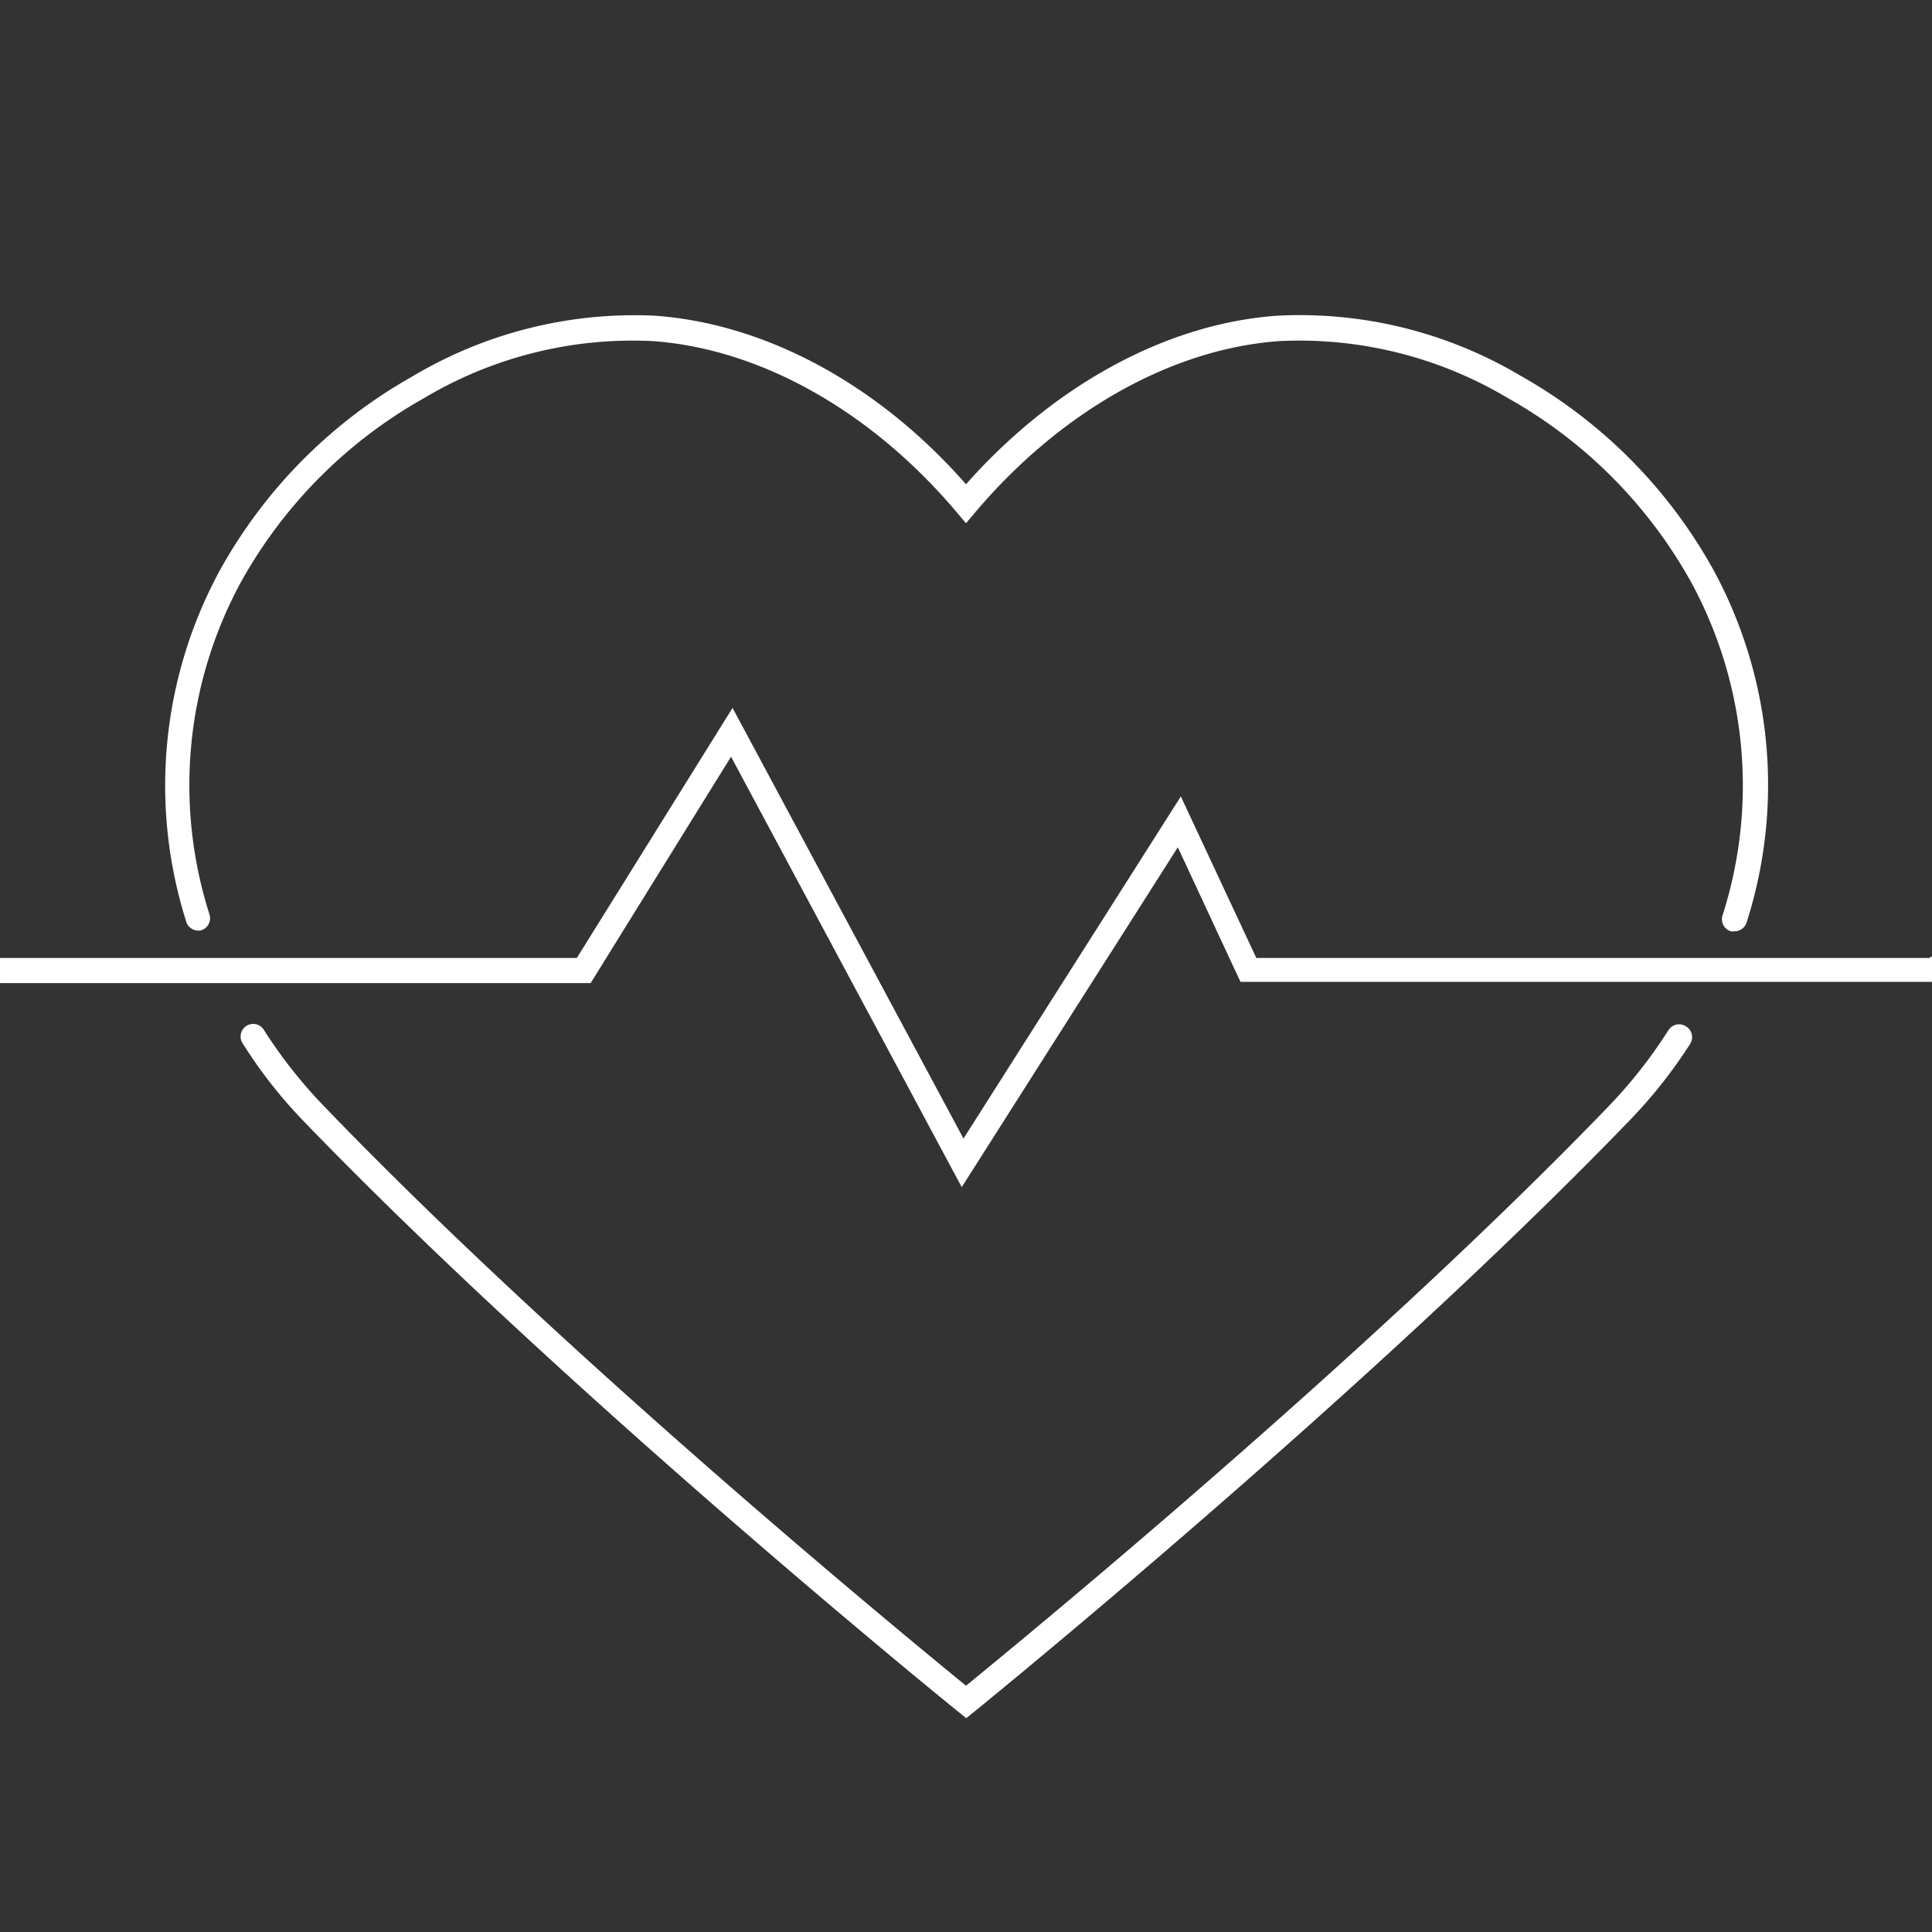 <?xml version="1.0" ?>
<svg width="800px" height="800px" viewBox="0 0 96 96" xmlns="http://www.w3.org/2000/svg">
    <rect x="0" y="0" width="96" height="96" fill="#333333" stroke="none"/>
    <style>
        .st0{fill:#FFFFFF;}
    </style>
    <g transform="translate(-12, -12) scale(1.25)">
        <path class="st0" d="M86.33,47.68H59.54l-3-6.42L47.9,54.86,38.72,37.74l-6.19,9.94H9.67a.5.5,0,0,0,0,1H33.08l5.58-9,9.17,17.11,8.59-13.51,2.49,5.35H86.33a.5.5,0,0,0,0-1Z"/>
        <path class="st0" d="M17.6,46.58a.5.5,0,0,0,.33-.62,16.92,16.92,0,0,1,1.23-13.19,18.9,18.9,0,0,1,7.29-7.34,16.18,16.18,0,0,1,9.11-2.27c4.27.31,8.67,2.78,12.06,6.79l.38.45.38-.45c3.39-4,7.79-6.48,12.06-6.79a16.18,16.18,0,0,1,9.11,2.27,18.9,18.9,0,0,1,7.29,7.34A16.92,16.92,0,0,1,78.07,46a.5.5,0,0,0,.33.62.39.39,0,0,0,.15,0,.5.5,0,0,0,.48-.35,17.91,17.91,0,0,0-1.31-14,19.92,19.92,0,0,0-7.67-7.73,17.19,17.19,0,0,0-9.68-2.39c-4.38.31-8.86,2.74-12.37,6.7-3.51-4-8-6.39-12.37-6.7A17.21,17.21,0,0,0,26,24.56a19.92,19.92,0,0,0-7.67,7.73,17.91,17.91,0,0,0-1.31,14A.51.51,0,0,0,17.6,46.58Z"/>
        <path class="st0" d="M76.62,50.4a.5.5,0,0,0-.69.14,19.18,19.18,0,0,1-2.35,3C64,63.49,50.24,74.78,48,76.61c-2.24-1.83-16-13.12-25.58-23.1a19.18,19.18,0,0,1-2.35-3,.5.5,0,0,0-.84.54A19,19,0,0,0,21.7,54.2c10.51,10.89,25.83,23.32,26,23.45l.31.25.31-.25c.16-.13,15.48-12.56,26-23.45a19.4,19.4,0,0,0,2.47-3.11A.5.5,0,0,0,76.62,50.4Z"/>
    </g>
</svg>